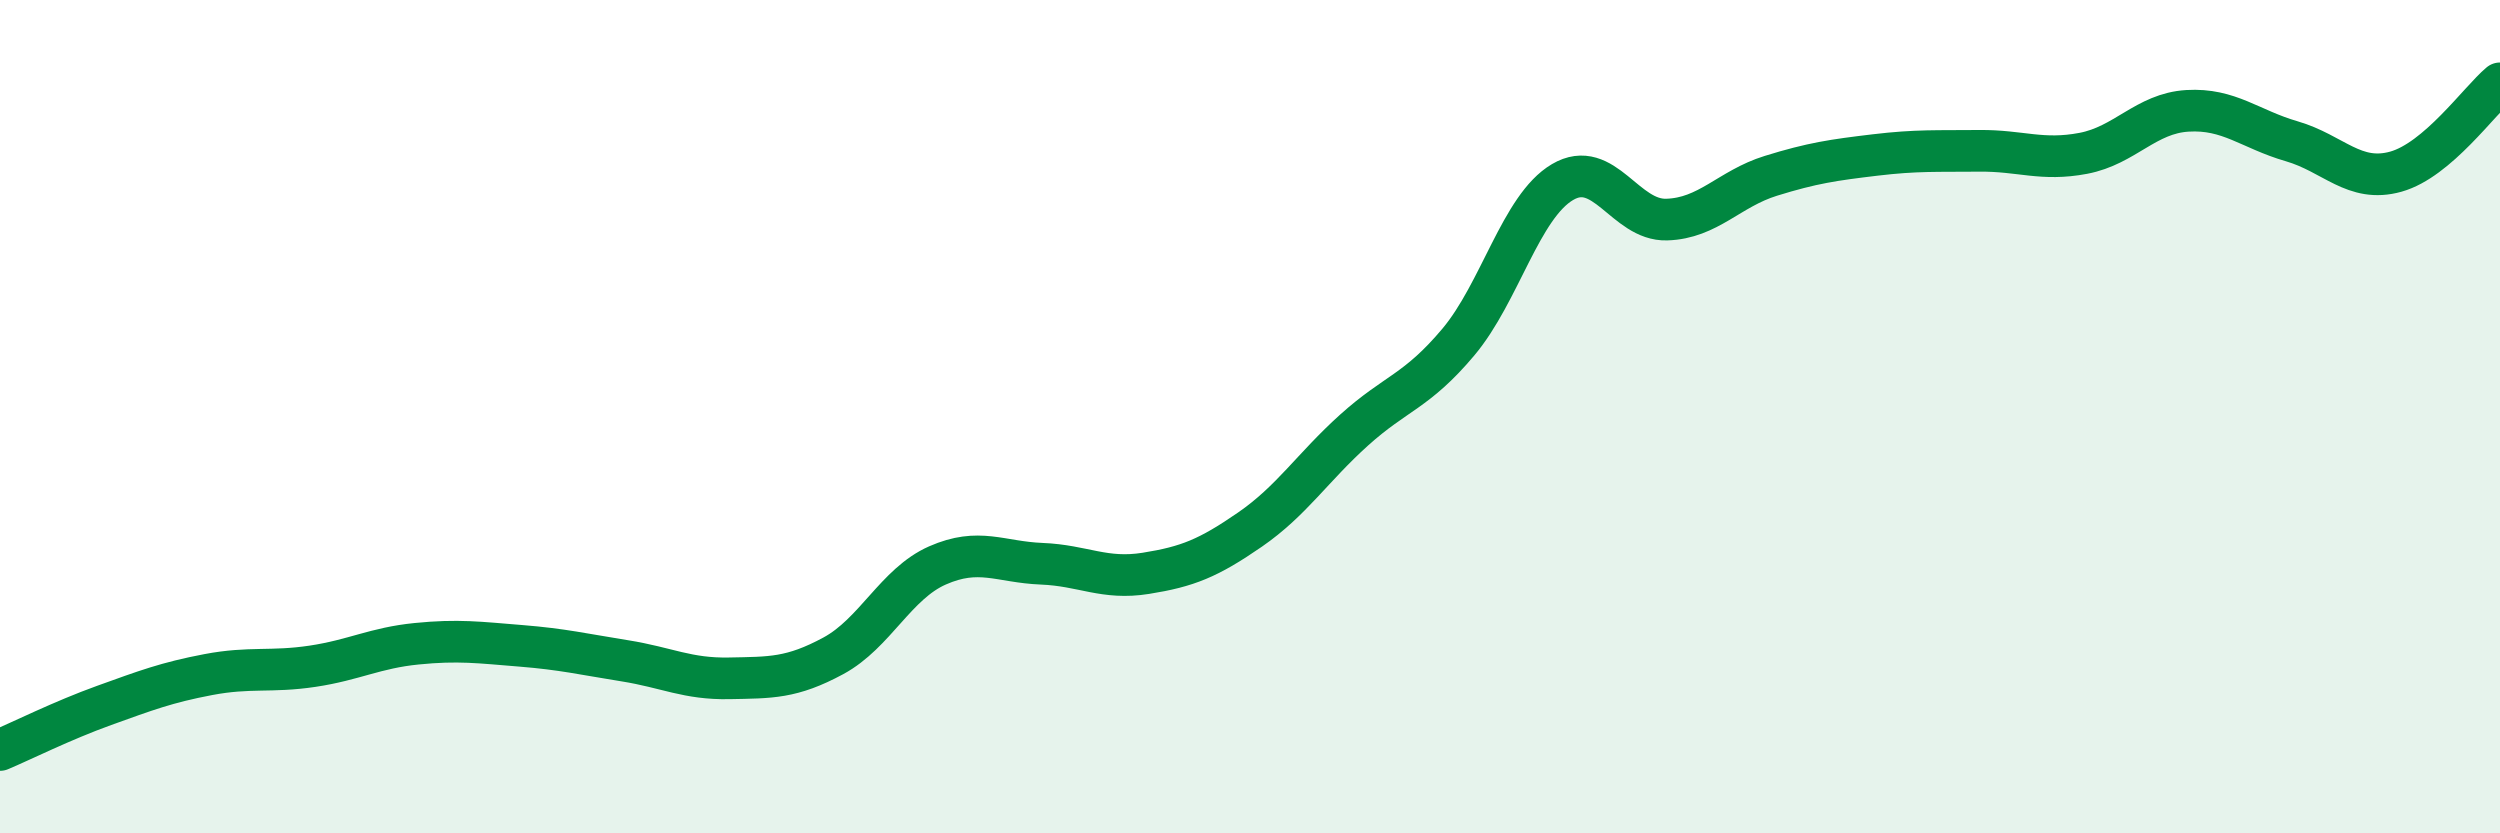 
    <svg width="60" height="20" viewBox="0 0 60 20" xmlns="http://www.w3.org/2000/svg">
      <path
        d="M 0,18 C 0.5,17.79 1.5,17.29 2.5,16.93 C 3.5,16.57 4,16.38 5,16.19 C 6,16 6.5,16.14 7.5,15.99 C 8.5,15.84 9,15.55 10,15.45 C 11,15.35 11.5,15.42 12.5,15.5 C 13.5,15.58 14,15.7 15,15.86 C 16,16.02 16.5,16.3 17.5,16.28 C 18.5,16.26 19,16.28 20,15.74 C 21,15.2 21.5,14.01 22.5,13.57 C 23.5,13.13 24,13.49 25,13.53 C 26,13.57 26.5,13.92 27.5,13.76 C 28.5,13.6 29,13.4 30,12.71 C 31,12.02 31.5,11.22 32.5,10.32 C 33.5,9.42 34,9.4 35,8.21 C 36,7.02 36.5,4.96 37.5,4.37 C 38.5,3.78 39,5.3 40,5.27 C 41,5.24 41.5,4.53 42.5,4.22 C 43.5,3.91 44,3.84 45,3.72 C 46,3.6 46.5,3.63 47.5,3.62 C 48.5,3.61 49,3.87 50,3.68 C 51,3.49 51.5,2.72 52.5,2.66 C 53.5,2.6 54,3.1 55,3.39 C 56,3.68 56.5,4.4 57.5,4.12 C 58.5,3.84 59.5,2.42 60,2L60 20L0 20Z"
        fill="#008740"
        opacity="0.1"
        stroke-linecap="round"
        stroke-linejoin="round"
      />
      <path
        d="M 0,18 C 0.5,17.79 1.5,17.29 2.5,16.93 C 3.5,16.57 4,16.38 5,16.19 C 6,16 6.5,16.14 7.5,15.99 C 8.5,15.84 9,15.55 10,15.45 C 11,15.35 11.5,15.42 12.5,15.5 C 13.5,15.58 14,15.7 15,15.86 C 16,16.02 16.5,16.3 17.5,16.28 C 18.5,16.26 19,16.28 20,15.74 C 21,15.2 21.5,14.01 22.5,13.57 C 23.5,13.13 24,13.49 25,13.53 C 26,13.57 26.5,13.92 27.5,13.76 C 28.5,13.6 29,13.4 30,12.71 C 31,12.02 31.5,11.22 32.5,10.32 C 33.5,9.42 34,9.4 35,8.21 C 36,7.02 36.5,4.96 37.5,4.37 C 38.5,3.78 39,5.3 40,5.27 C 41,5.24 41.5,4.53 42.5,4.22 C 43.5,3.91 44,3.84 45,3.72 C 46,3.6 46.5,3.63 47.5,3.62 C 48.5,3.61 49,3.87 50,3.68 C 51,3.49 51.5,2.72 52.5,2.66 C 53.5,2.6 54,3.1 55,3.39 C 56,3.68 56.5,4.4 57.5,4.12 C 58.5,3.84 59.5,2.42 60,2"
        stroke="#008740"
        stroke-width="1"
        fill="none"
        stroke-linecap="round"
        stroke-linejoin="round"
      />
    </svg>
  
